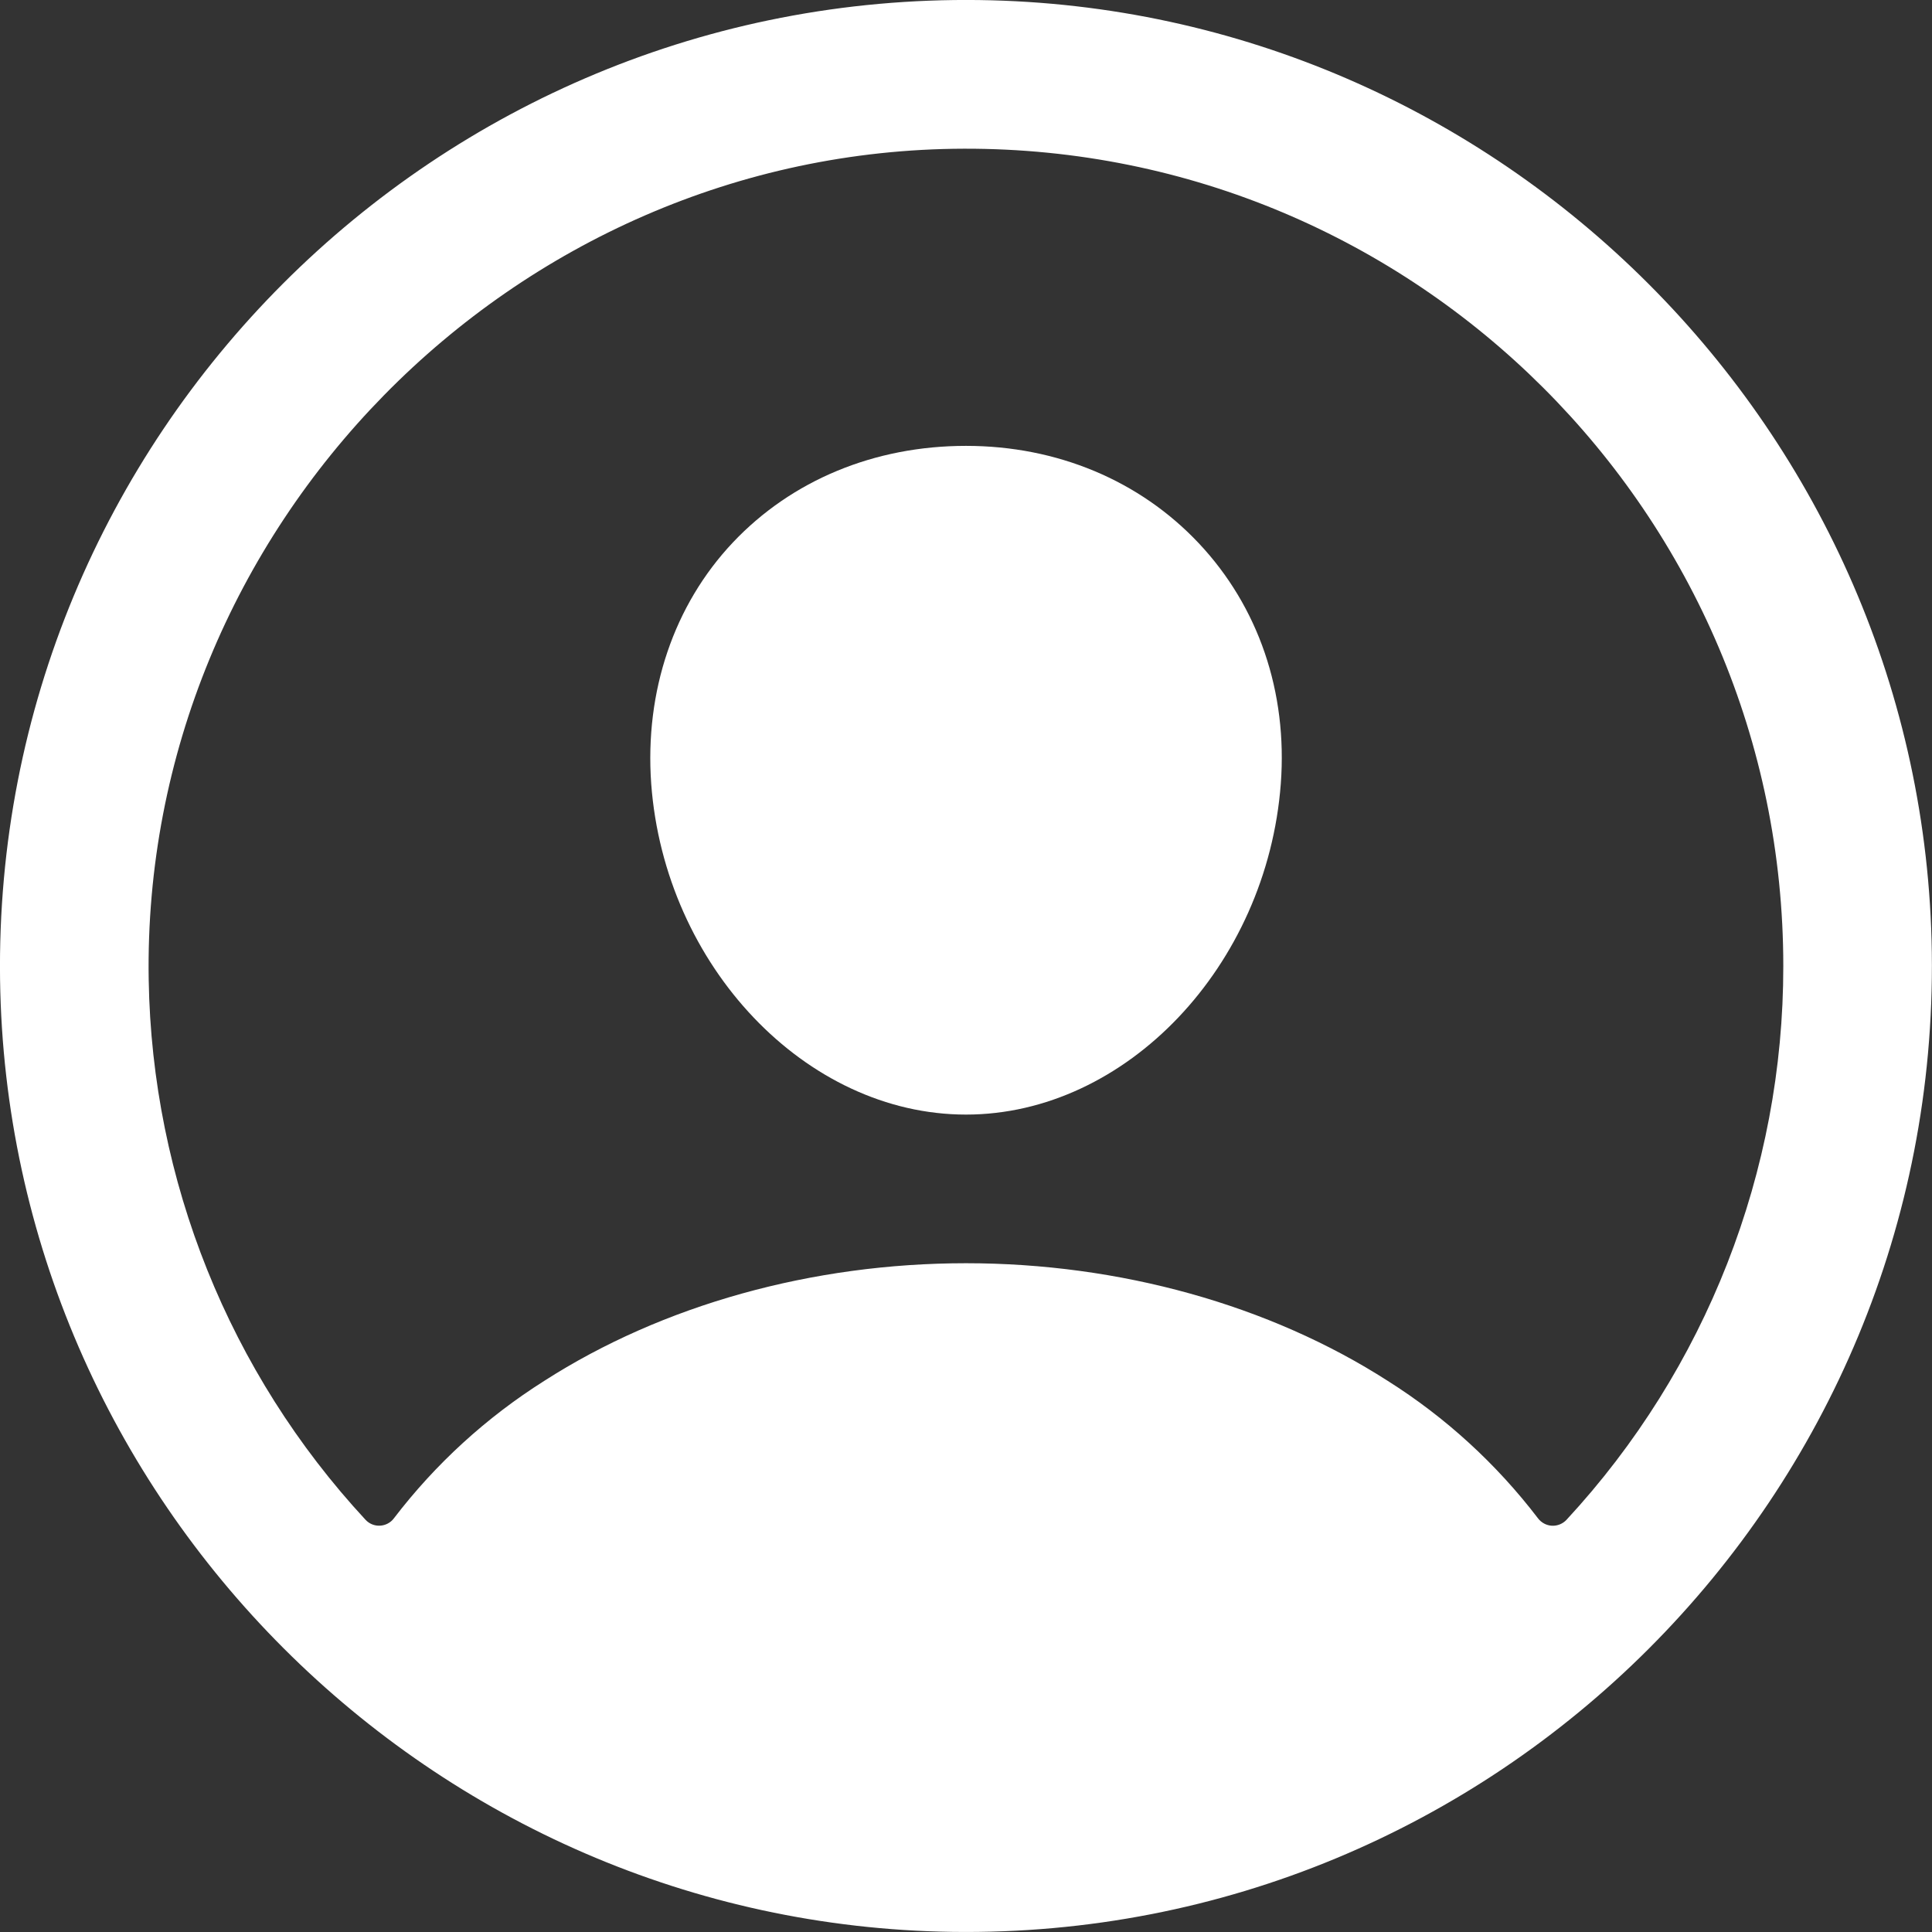 <?xml version="1.0" encoding="UTF-8"?>
<svg width="32px" height="32px" viewBox="0 0 32 32" version="1.1" xmlns="http://www.w3.org/2000/svg" xmlns:xlink="http://www.w3.org/1999/xlink">
    <rect x="0" y="0" width="32" height="32" fill="#333333" stroke="none"/>
    <title>FFA39403-FF3C-478D-9801-FA744DDBBA5F</title>
    <g id="Mercure" stroke="none" stroke-width="1" fill="none" fill-rule="evenodd">
        <g id="Project-Mercure--Refuge" transform="translate(-842, -2413)">
            <g id="advantages" transform="translate(180, 2205)">
                <g id="cards" transform="translate(0, 176)">
                    <g id="card" transform="translate(552, 0)">
                        <g id="Icon/x24/person-circle-outline" transform="translate(110, 32)">
                            <rect id="Rectangle" x="0" y="0" width="32" height="32"></rect>
                            <g id="Group" fill="#FFFFFF" fill-rule="nonzero">
                                <path d="M16.223,0.001 C7.225,-0.12 -0.12,7.225 0.001,16.223 C0.121,24.852 7.148,31.878 15.777,31.998 C24.776,32.122 32.12,24.776 31.997,15.778 C31.878,7.148 24.852,0.121 16.223,0.001 Z M25.947,25.172 C25.885,25.239 25.796,25.275 25.705,25.271 C25.614,25.266 25.529,25.221 25.474,25.148 C24.786,24.247 23.944,23.477 22.986,22.872 C21.028,21.615 18.547,20.923 16,20.923 C13.453,20.923 10.972,21.615 9.014,22.872 C8.056,23.477 7.213,24.247 6.525,25.147 C6.471,25.22 6.386,25.265 6.295,25.27 C6.204,25.275 6.115,25.239 6.053,25.171 C3.796,22.735 2.518,19.551 2.463,16.231 C2.337,8.746 8.479,2.481 15.967,2.463 C23.455,2.444 29.537,8.525 29.537,16 C29.54,19.401 28.257,22.677 25.947,25.172 Z" id="Shape"></path>
                                <path d="M16,7.385 C14.483,7.385 13.112,7.954 12.137,8.987 C11.163,10.02 10.676,11.448 10.786,12.981 C11.009,16 13.348,18.461 16,18.461 C18.652,18.461 20.986,16 21.214,12.982 C21.328,11.463 20.845,10.048 19.854,8.996 C18.876,7.958 17.507,7.385 16,7.385 Z" id="Path"></path>
                            </g>
                        </g>
                    </g>
                </g>
            </g>
        </g>
    </g>
</svg>